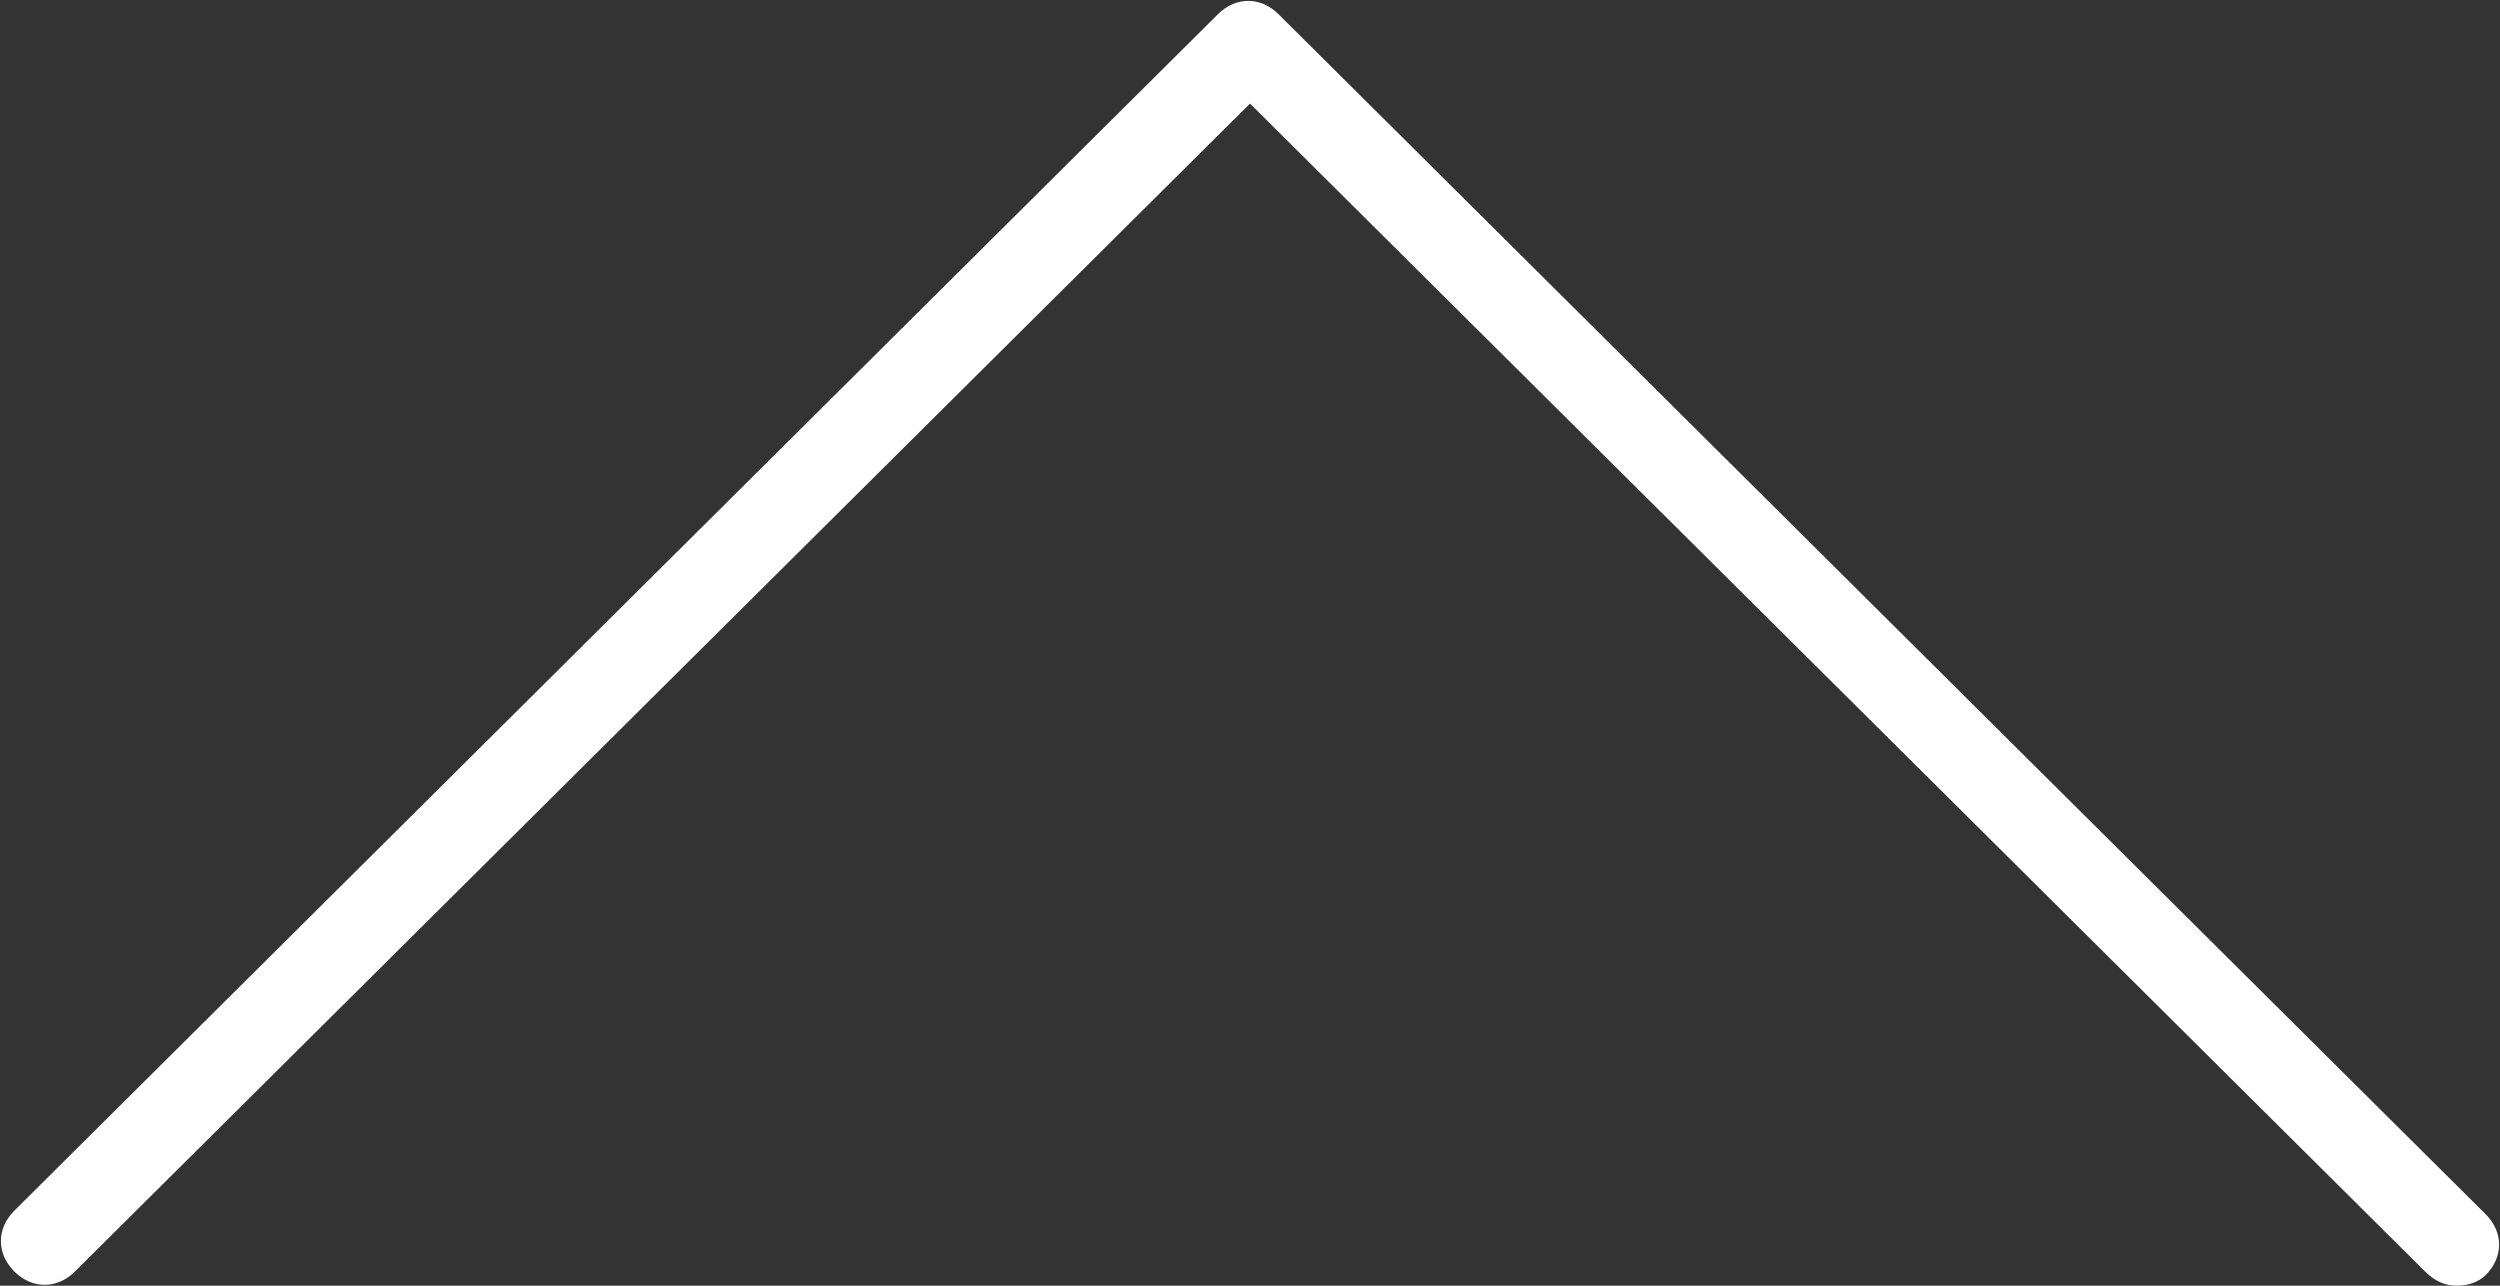 <svg xmlns="http://www.w3.org/2000/svg" viewBox="0 0 70 36"><rect x="0" y="0" width="70" height="36" fill="#333333" stroke="none"/><path d="M68.8 36c-.3 0-.6-.1-.9-.4L35 2.9 2.1 35.6c-.5.5-1.2.5-1.7 0s-.5-1.2 0-1.7L34.1.4c.5-.5 1.2-.5 1.7 0L69.6 34c.5.5.5 1.2 0 1.7-.2.2-.5.3-.8.3z" fill="#fff"/></svg>